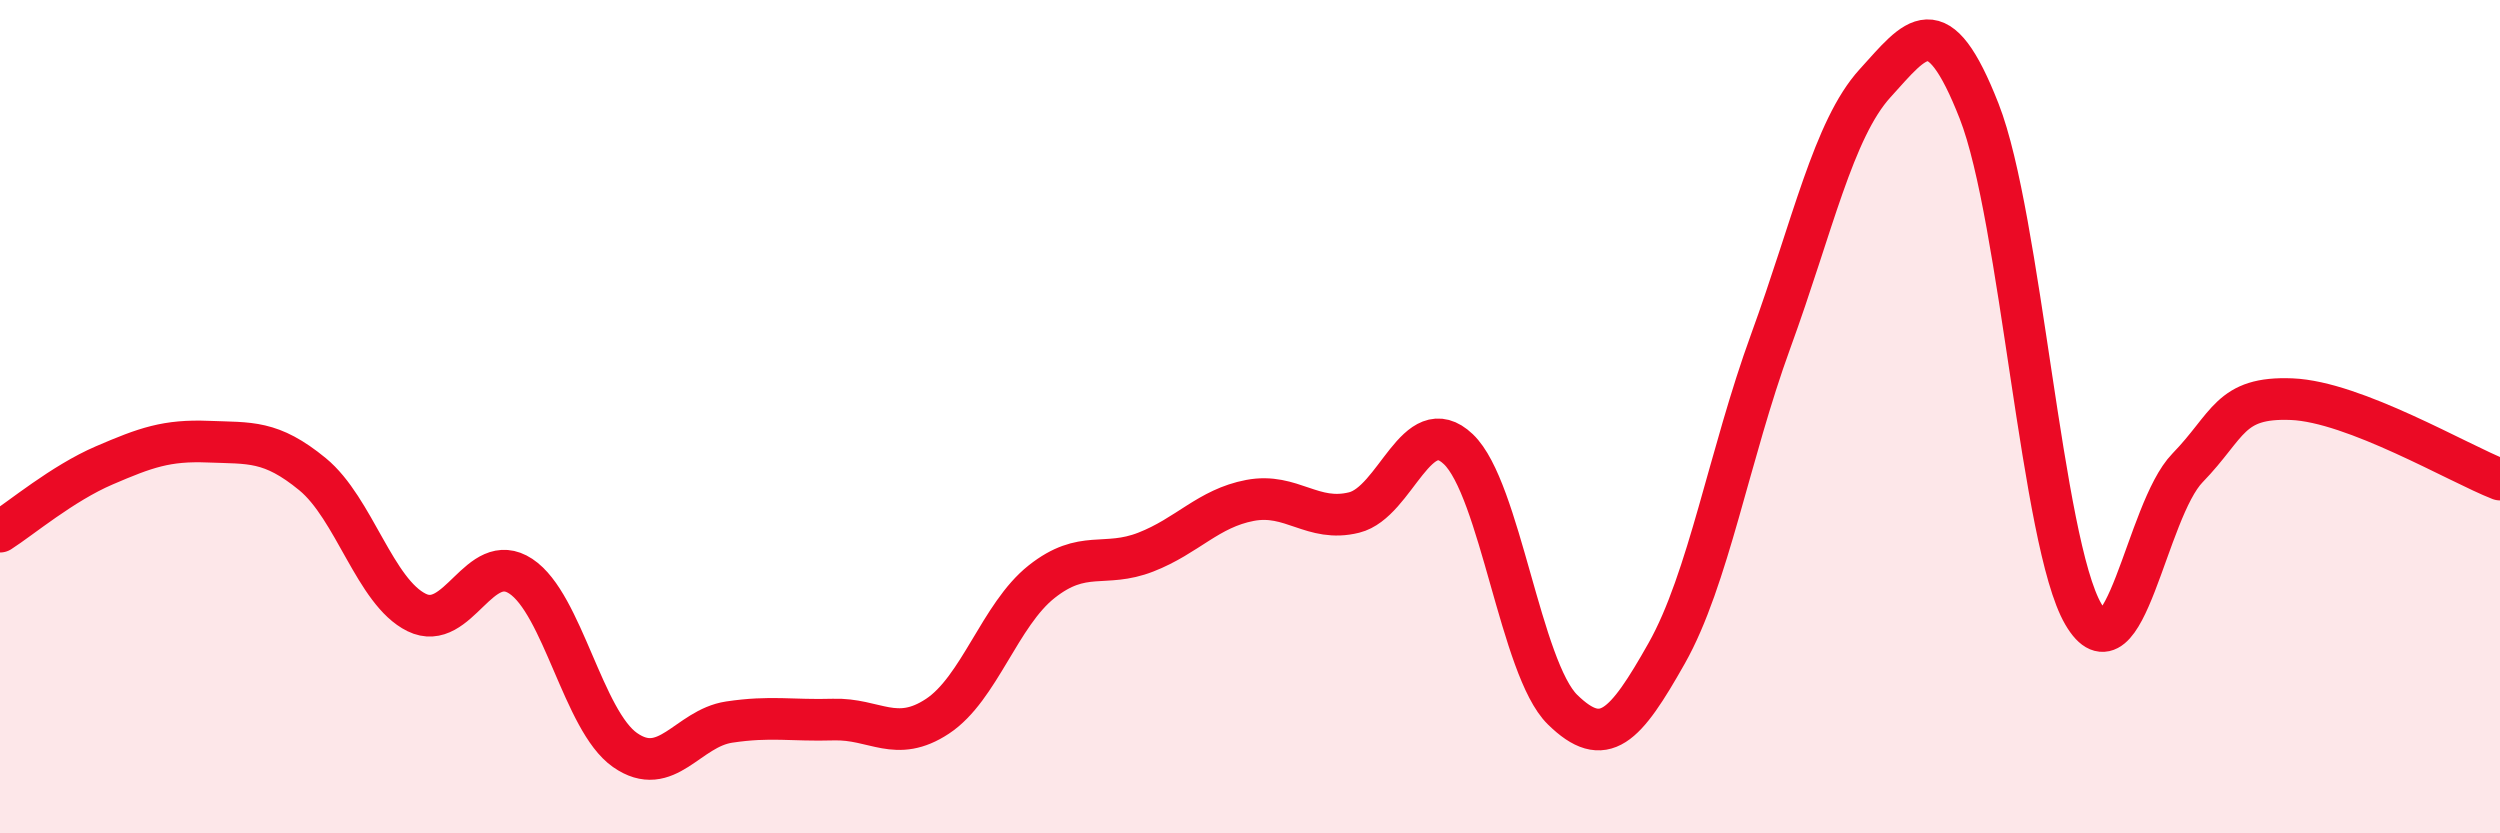 
    <svg width="60" height="20" viewBox="0 0 60 20" xmlns="http://www.w3.org/2000/svg">
      <path
        d="M 0,12.76 C 0.5,12.44 1.5,11.6 2.5,11.17 C 3.5,10.74 4,10.56 5,10.6 C 6,10.64 6.5,10.56 7.5,11.38 C 8.5,12.2 9,14.21 10,14.7 C 11,15.19 11.5,13.17 12.5,13.83 C 13.5,14.49 14,17.3 15,18 C 16,18.7 16.5,17.48 17.5,17.33 C 18.5,17.18 19,17.3 20,17.27 C 21,17.24 21.5,17.85 22.5,17.19 C 23.5,16.53 24,14.75 25,13.96 C 26,13.17 26.5,13.64 27.5,13.25 C 28.5,12.86 29,12.2 30,12.01 C 31,11.82 31.5,12.55 32.5,12.3 C 33.5,12.05 34,9.83 35,10.78 C 36,11.73 36.5,16.05 37.5,17.03 C 38.5,18.01 39,17.45 40,15.68 C 41,13.91 41.5,10.92 42.5,8.18 C 43.5,5.44 44,3.1 45,2 C 46,0.9 46.5,0.12 47.5,2.67 C 48.5,5.22 49,13.03 50,14.74 C 51,16.45 51.5,12.26 52.5,11.23 C 53.5,10.2 53.5,9.52 55,9.58 C 56.5,9.64 59,11.12 60,11.51L60 20L0 20Z"
        fill="#EB0A25"
        opacity="0.1"
        stroke-linecap="round"
        stroke-linejoin="round"
      />
      <path
        d="M 0,12.76 C 0.5,12.44 1.5,11.6 2.5,11.17 C 3.5,10.74 4,10.56 5,10.6 C 6,10.64 6.5,10.56 7.5,11.38 C 8.5,12.2 9,14.21 10,14.7 C 11,15.19 11.5,13.17 12.5,13.83 C 13.5,14.49 14,17.3 15,18 C 16,18.7 16.5,17.48 17.5,17.33 C 18.5,17.18 19,17.3 20,17.27 C 21,17.24 21.5,17.85 22.5,17.19 C 23.5,16.53 24,14.75 25,13.96 C 26,13.17 26.5,13.64 27.5,13.25 C 28.5,12.86 29,12.2 30,12.01 C 31,11.82 31.5,12.55 32.5,12.3 C 33.5,12.05 34,9.83 35,10.78 C 36,11.73 36.5,16.05 37.5,17.03 C 38.5,18.01 39,17.45 40,15.68 C 41,13.91 41.5,10.92 42.5,8.18 C 43.5,5.44 44,3.1 45,2 C 46,0.9 46.5,0.12 47.5,2.67 C 48.5,5.22 49,13.03 50,14.74 C 51,16.45 51.5,12.26 52.5,11.23 C 53.5,10.2 53.5,9.52 55,9.58 C 56.5,9.64 59,11.12 60,11.51"
        stroke="#EB0A25"
        stroke-width="1"
        fill="none"
        stroke-linecap="round"
        stroke-linejoin="round"
      />
    </svg>
  